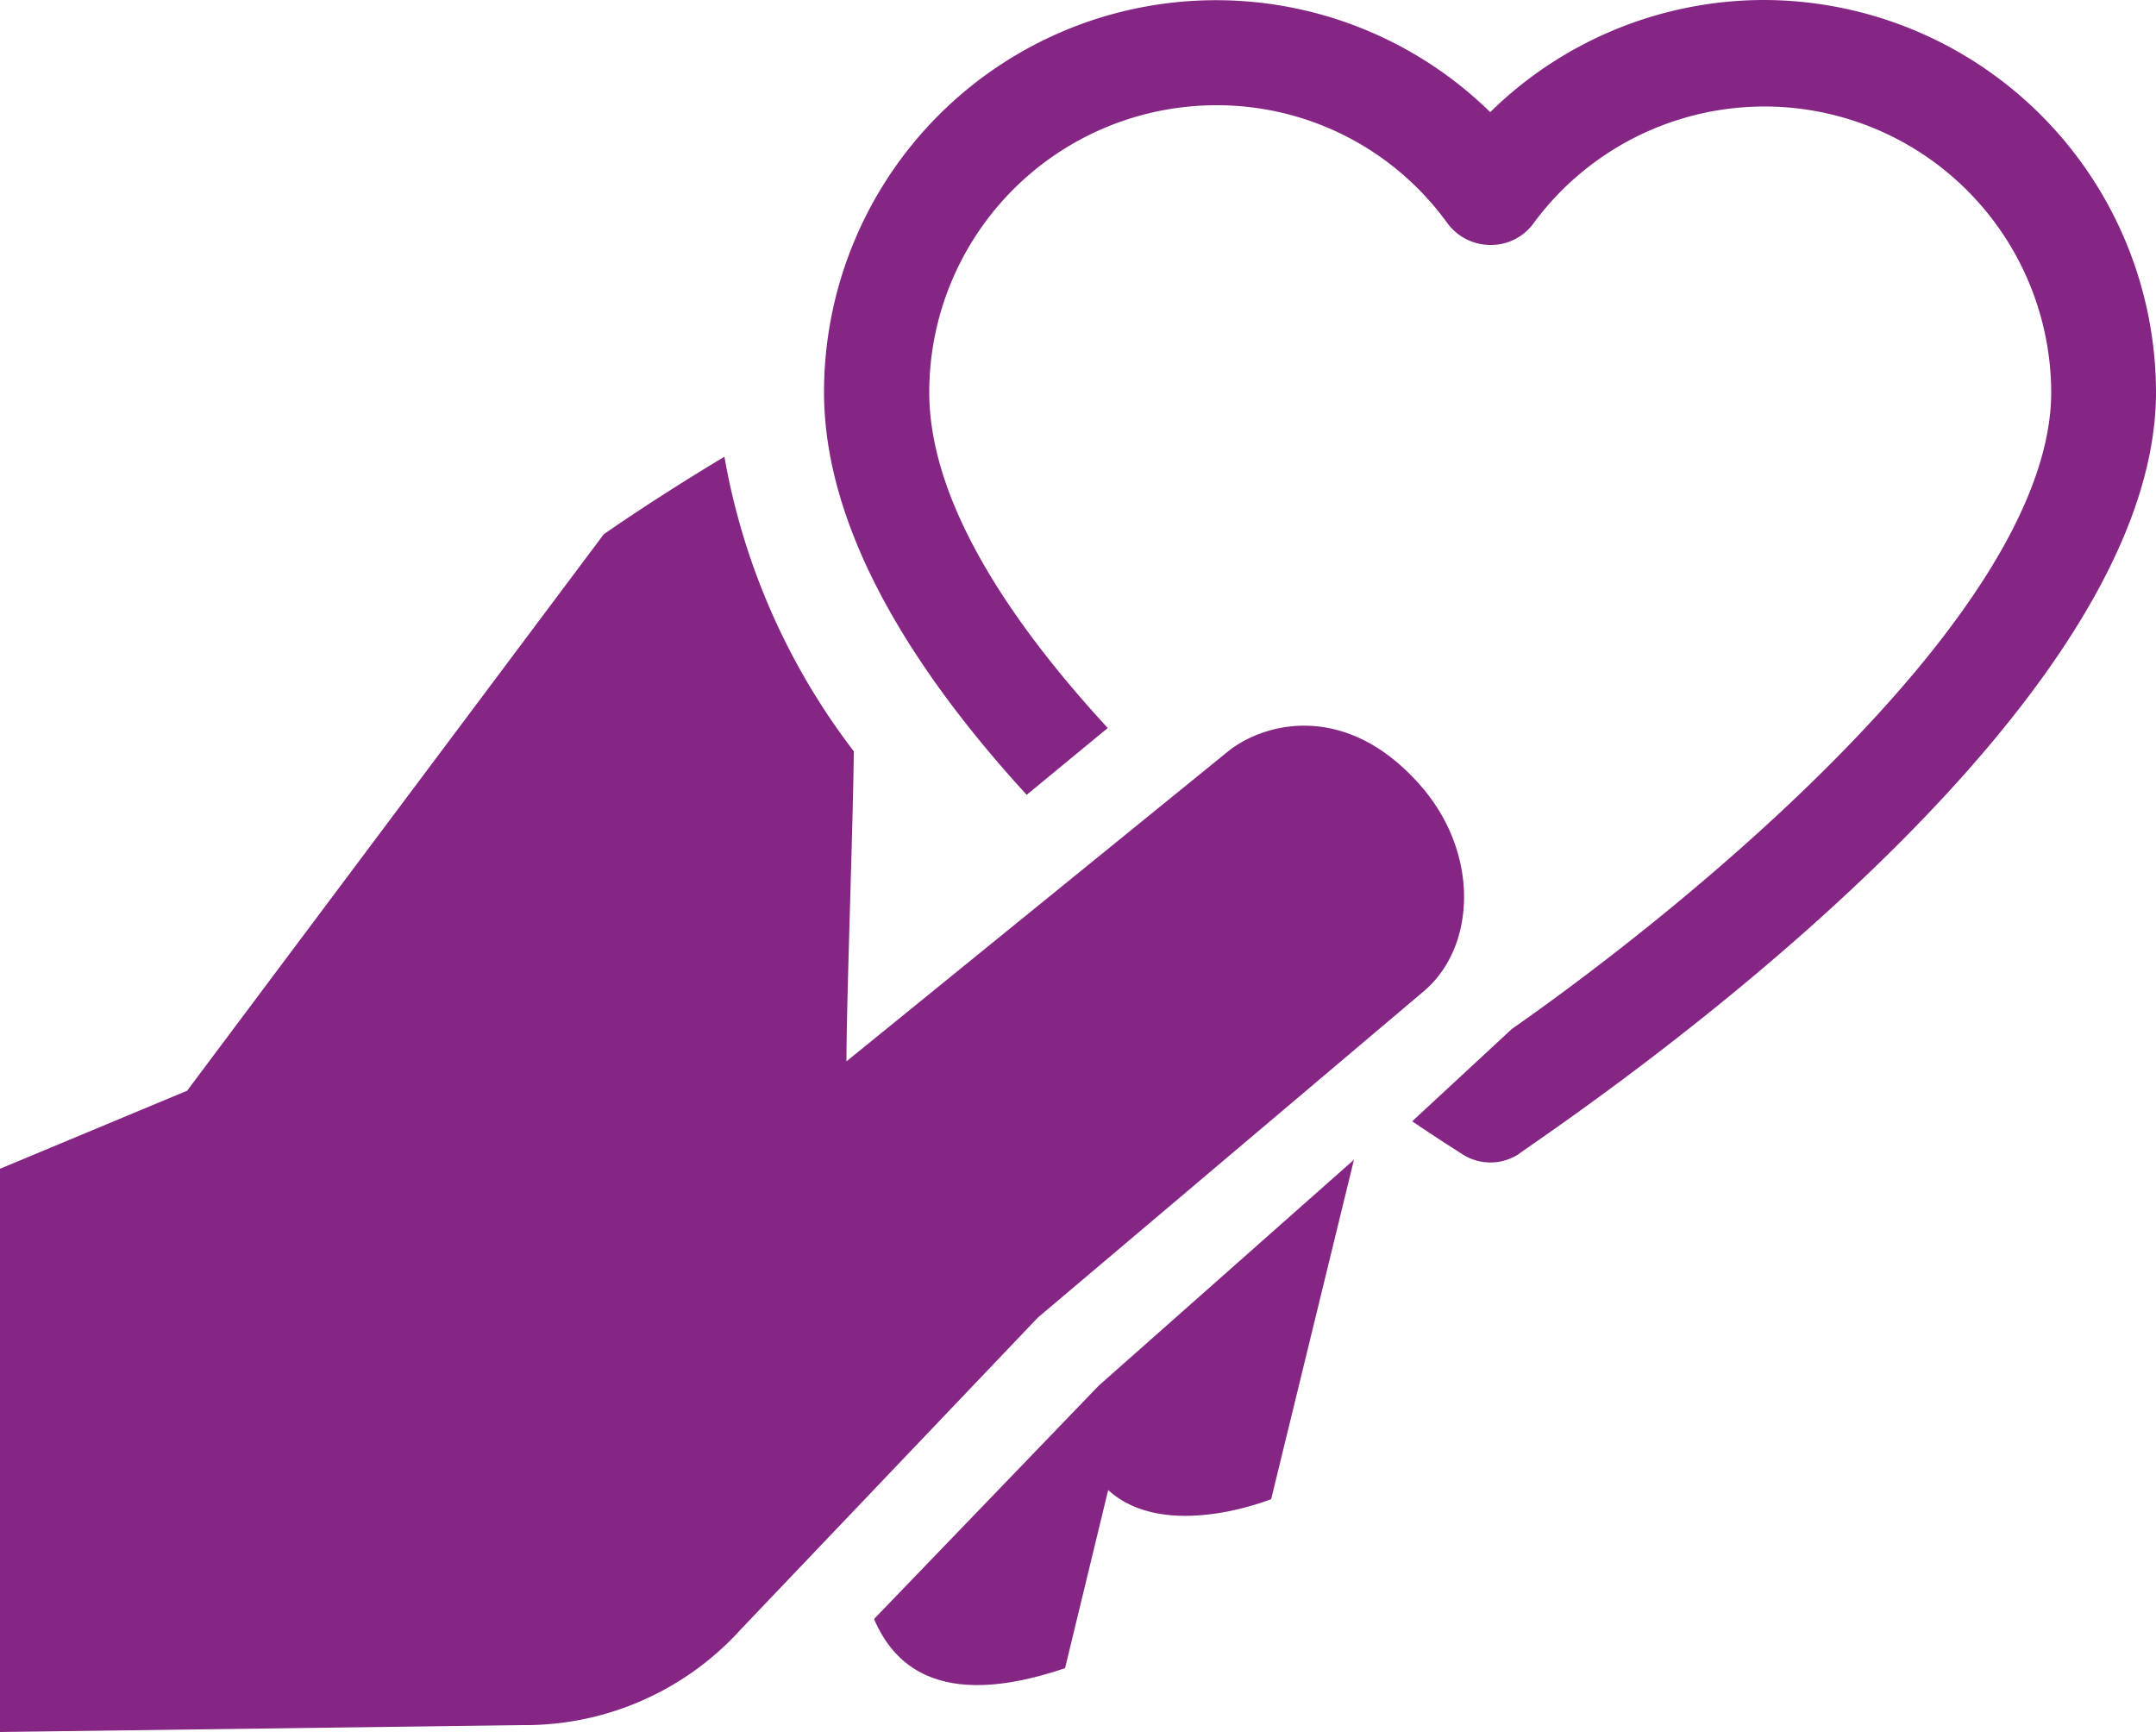 <?xml version="1.0" encoding="UTF-8"?>
<svg xmlns="http://www.w3.org/2000/svg" viewBox="0 0 50 40.16">
  <defs>
    <style>.cls-1{fill:#852685;}</style>
  </defs>
  <title>Hand Herz_lila</title>
  <g id="Ebene_2" data-name="Ebene 2">
    <g id="Icons_Pflege" data-name="Icons Pflege">
      <g id="Hand_Herz" data-name="Hand Herz">
        <path class="cls-1" d="M24.7,38.68l1-4.13c1.32,1.21,3.78.21,3.78.21l1.92-7.87-5.92,5.24-5.21,5.41C20.69,38.52,21.7,39.7,24.7,38.68Z"></path>
        <path class="cls-1" d="M40.9,0a9.07,9.07,0,0,0-6.34,2.6A9.09,9.09,0,0,0,19.11,9.09c0,3.21,2.09,6.49,4.7,9.34l1.88-1.55c-2.34-2.54-4.14-5.3-4.14-7.79a6.66,6.66,0,0,1,6.66-6.65,6.59,6.59,0,0,1,5.36,2.74,1.24,1.24,0,0,0,1,.5h0a1.22,1.22,0,0,0,1-.51,6.65,6.65,0,0,1,12,3.92c0,5-8.18,11.74-12.51,14.77L32.75,26c.65.44,1.07.7,1.16.76a1.2,1.2,0,0,0,1.31,0C35.82,26.3,50,17,50,9.09A9.11,9.11,0,0,0,40.9,0Z"></path>
        <path class="cls-1" d="M0,40.16,12.09,40a6.75,6.75,0,0,0,5.1-2.23l6.88-7.22L33,23c1.21-1,1.33-3.14,0-4.72-1.7-2-3.6-1.56-4.48-.89l-8.89,7.22c0-1.39.16-5.68.17-7.19a15.67,15.67,0,0,1-3-6.83C15.1,11.61,14,12.39,14,12.39L4.34,25.29,0,27.1Z"></path>
      </g>
    </g>
  </g>
</svg>
